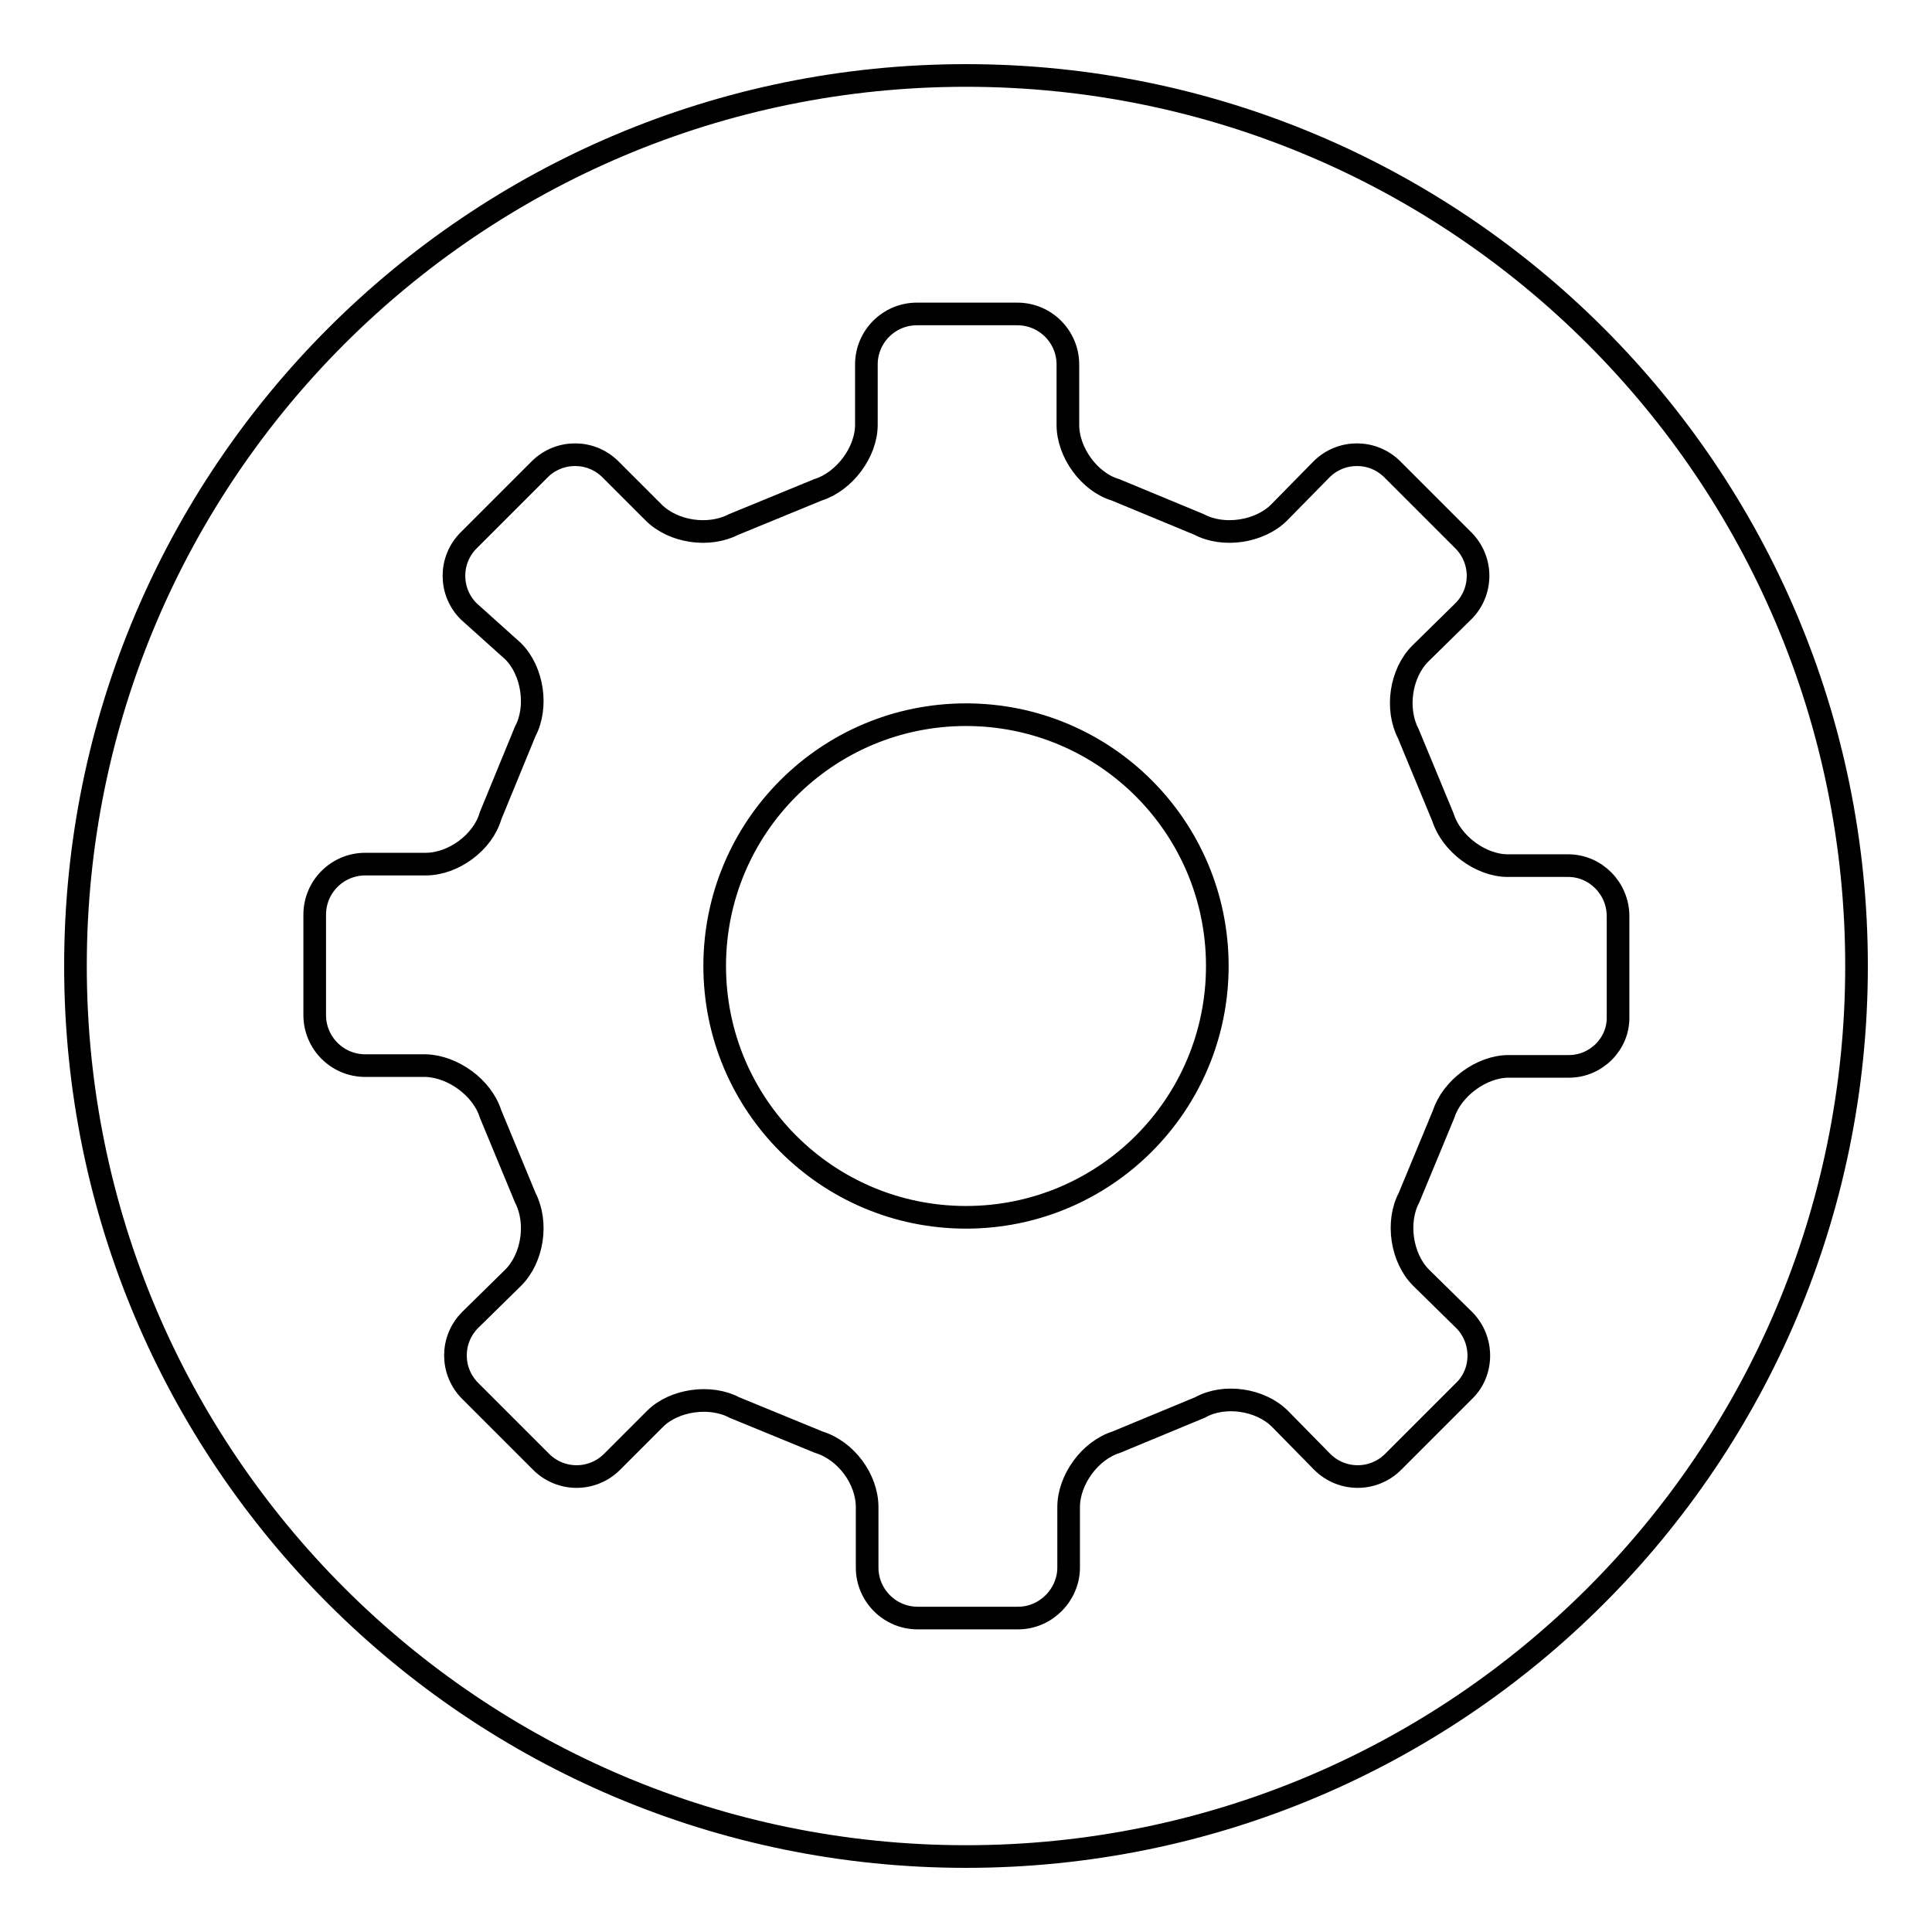 <?xml version="1.0" encoding="utf-8"?>
<!-- Svg Vector Icons : http://www.onlinewebfonts.com/icon -->
<!DOCTYPE svg PUBLIC "-//W3C//DTD SVG 1.1//EN" "http://www.w3.org/Graphics/SVG/1.1/DTD/svg11.dtd">
<svg version="1.1" xmlns="http://www.w3.org/2000/svg" xmlns:xlink="http://www.w3.org/1999/xlink" x="0px" y="0px" viewBox="0 0 256 256" enable-background="new 0 0 256 256" xml:space="preserve">
<g> <path stroke-width="3" fill-opacity="0" stroke="#000000"  d="M128,94.7c-18.4,0-33.3,14.9-33.3,33.3s14.9,33.3,33.3,33.3c18.4,0,33.3-14.9,33.3-33.3 C161.3,109.6,146.4,94.7,128,94.7z M128,10C62.8,10,10,62.8,10,128c0,65.2,52.8,118,118,118c65.2,0,118-52.8,118-118 C246,62.8,193.2,10,128,10z M207.9,141.3h-8c-3.6,0-7.5,2.9-8.6,6.3l-4.6,11.1c-1.7,3.2-1,8,1.6,10.6l5.7,5.6 c2.6,2.6,2.6,6.9,0,9.4l-9.4,9.4c-2.6,2.6-6.8,2.6-9.4,0l-5.6-5.7c-2.6-2.6-7.4-3.3-10.6-1.5l-11.1,4.6c-3.5,1.1-6.3,5-6.3,8.6v8 c0,3.6-3,6.7-6.7,6.7h-13.3c-3.7,0-6.7-3-6.7-6.7v-8c0-3.7-2.8-7.5-6.4-8.6l-11.2-4.6c-3.2-1.7-8-1-10.5,1.5l-5.7,5.7 c-2.6,2.6-6.8,2.6-9.4,0l-9.4-9.4c-2.6-2.6-2.6-6.8,0-9.4l5.7-5.6c2.6-2.6,3.3-7.3,1.6-10.6l-4.6-11.1c-1.1-3.5-5-6.3-8.6-6.4h-8 c-3.7,0-6.7-3-6.7-6.7v-13.3c0-3.7,3-6.7,6.7-6.7l8,0c3.7,0,7.6-2.9,8.6-6.4l4.6-11.2c1.7-3.2,1-8-1.6-10.6L62.1,81 c-2.6-2.6-2.6-6.8,0-9.4l9.4-9.4c2.6-2.6,6.8-2.6,9.4,0l5.7,5.7c2.6,2.6,7.3,3.3,10.6,1.6l11.2-4.6c3.5-1.1,6.4-5,6.4-8.6v-8 c0-3.7,3-6.7,6.7-6.7h13.3c3.7,0,6.7,3,6.7,6.7v8c0,3.7,2.9,7.6,6.3,8.6l11.1,4.6c3.2,1.7,8,1,10.6-1.6l5.6-5.7 c2.6-2.6,6.8-2.6,9.4,0l9.4,9.4c2.6,2.6,2.6,6.8,0,9.4l-5.7,5.6c-2.6,2.6-3.3,7.3-1.6,10.6l4.6,11.1c1.1,3.5,5,6.4,8.6,6.4h8 c3.6,0,6.6,3,6.6,6.7v13.3C214.5,138.3,211.5,141.3,207.9,141.3z"/></g>
</svg>